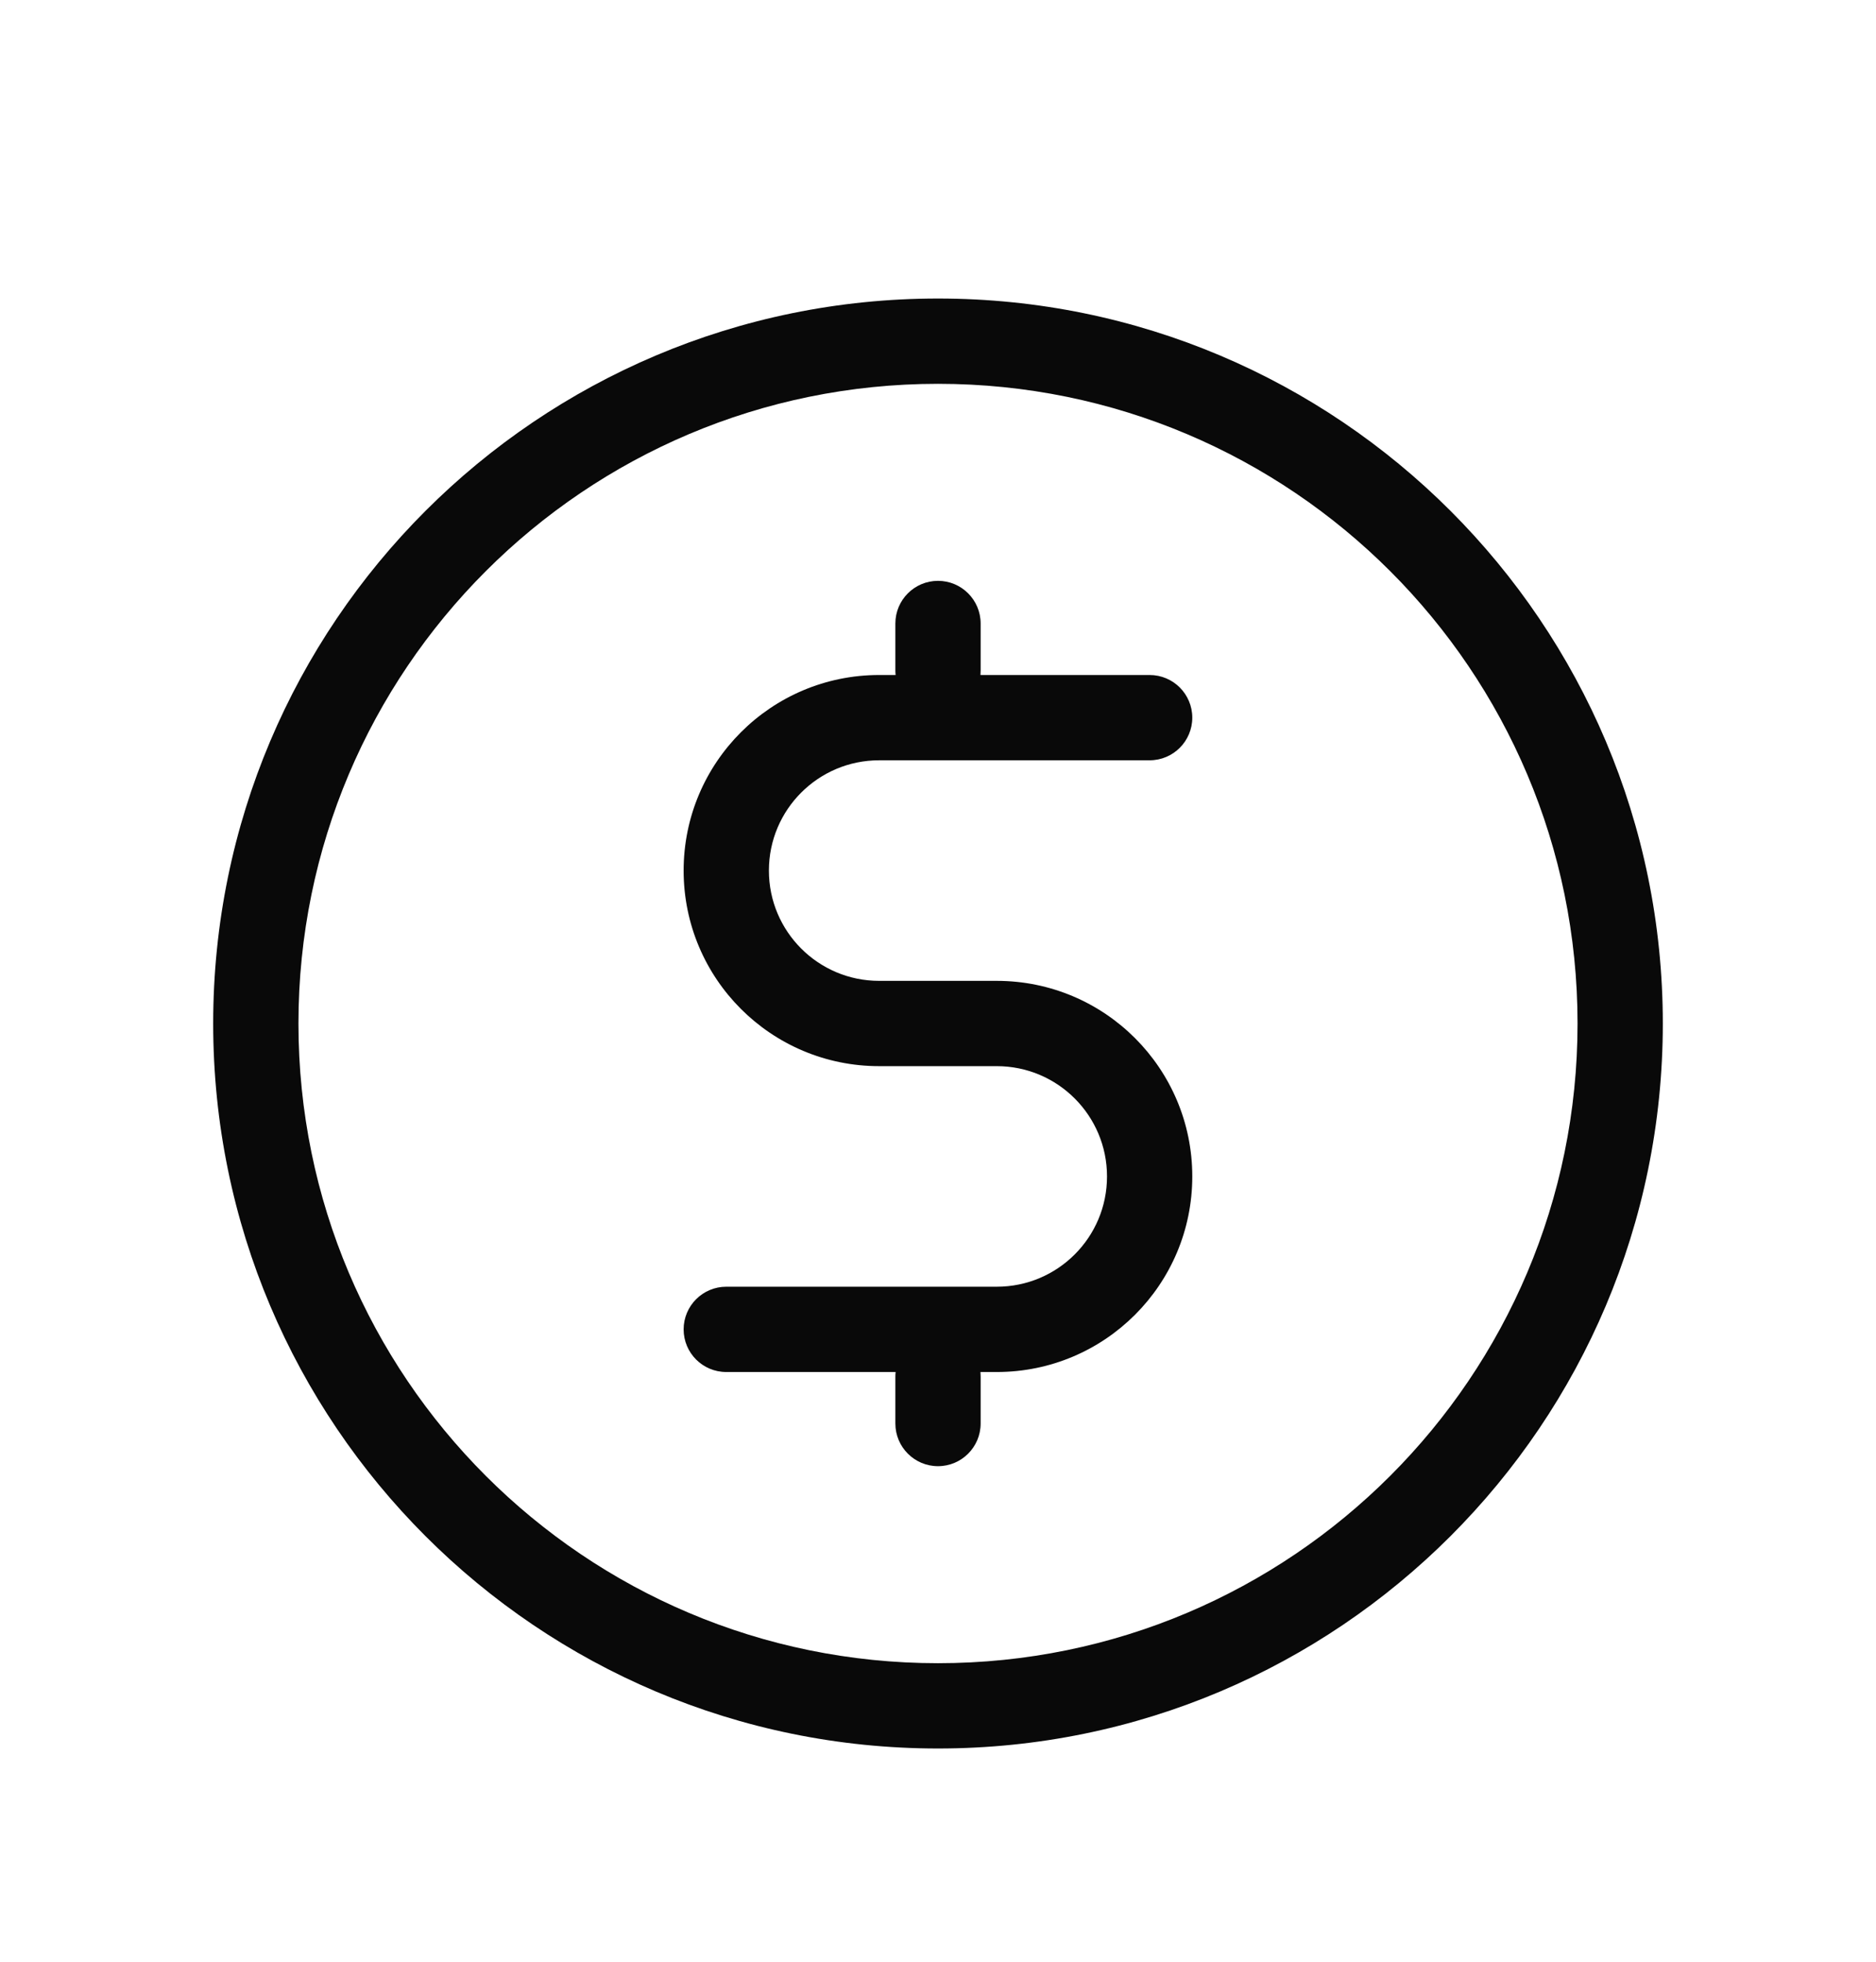 <svg width="22" height="23" viewBox="0 0 22 23" fill="none" xmlns="http://www.w3.org/2000/svg">
<g filter="url(#filter0_d_9789_16755)">
<path d="M10.31 6.914C9.043 6.914 8.017 7.941 8.017 9.207C8.017 10.474 9.043 11.5 10.31 11.5H11.689C12.403 11.5 12.982 12.079 12.982 12.793C12.982 13.508 12.403 14.086 11.689 14.086H8.517C8.241 14.086 8.017 14.31 8.017 14.586C8.017 14.863 8.241 15.086 8.517 15.086H10.503C10.501 15.104 10.5 15.121 10.5 15.139V15.69C10.5 15.966 10.724 16.19 11 16.19C11.276 16.19 11.5 15.966 11.5 15.69V15.139C11.5 15.121 11.499 15.104 11.498 15.086H11.689C12.956 15.086 13.982 14.06 13.982 12.793C13.982 11.527 12.956 10.5 11.689 10.5H10.31C9.596 10.5 9.017 9.921 9.017 9.207C9.017 8.493 9.596 7.914 10.31 7.914H13.482C13.758 7.914 13.982 7.69 13.982 7.414C13.982 7.138 13.758 6.914 13.482 6.914H11.498C11.499 6.897 11.5 6.88 11.5 6.862V6.31C11.5 6.034 11.276 5.81 11 5.81C10.724 5.81 10.5 6.034 10.5 6.31V6.862C10.5 6.88 10.501 6.897 10.503 6.914H10.31Z" fill="#090909"/>
<path fill-rule="evenodd" clip-rule="evenodd" d="M11 2.5C6.306 2.5 2.5 6.306 2.5 11C2.5 15.694 6.306 19.5 11 19.5C15.694 19.5 19.5 15.694 19.5 11C19.5 6.306 15.694 2.5 11 2.5ZM3.5 11C3.5 6.858 6.858 3.5 11 3.5C15.142 3.5 18.5 6.858 18.5 11C18.5 15.142 15.142 18.5 11 18.5C6.858 18.5 3.5 15.142 3.5 11Z" fill="#090909"/>
</g>
<defs>
<filter id="filter0_d_9789_16755" x="-2" y="-1" width="26" height="26" filterUnits="userSpaceOnUse" color-interpolation-filters="sRGB">
<feFlood flood-opacity="0" result="BackgroundImageFix"/>
<feColorMatrix in="SourceAlpha" type="matrix" values="0 0 0 0 0 0 0 0 0 0 0 0 0 0 0 0 0 0 127 0" result="hardAlpha"/>
<feOffset dy="1"/>
<feGaussianBlur stdDeviation="1"/>
<feComposite in2="hardAlpha" operator="out"/>
<feColorMatrix type="matrix" values="0 0 0 0 0.138 0 0 0 0 0.534 0 0 0 0 1 0 0 0 0.15 0"/>
<feBlend mode="normal" in2="BackgroundImageFix" result="effect1_dropShadow_9789_16755"/>
<feBlend mode="normal" in="SourceGraphic" in2="effect1_dropShadow_9789_16755" result="shape"/>
</filter>
</defs>
</svg>

